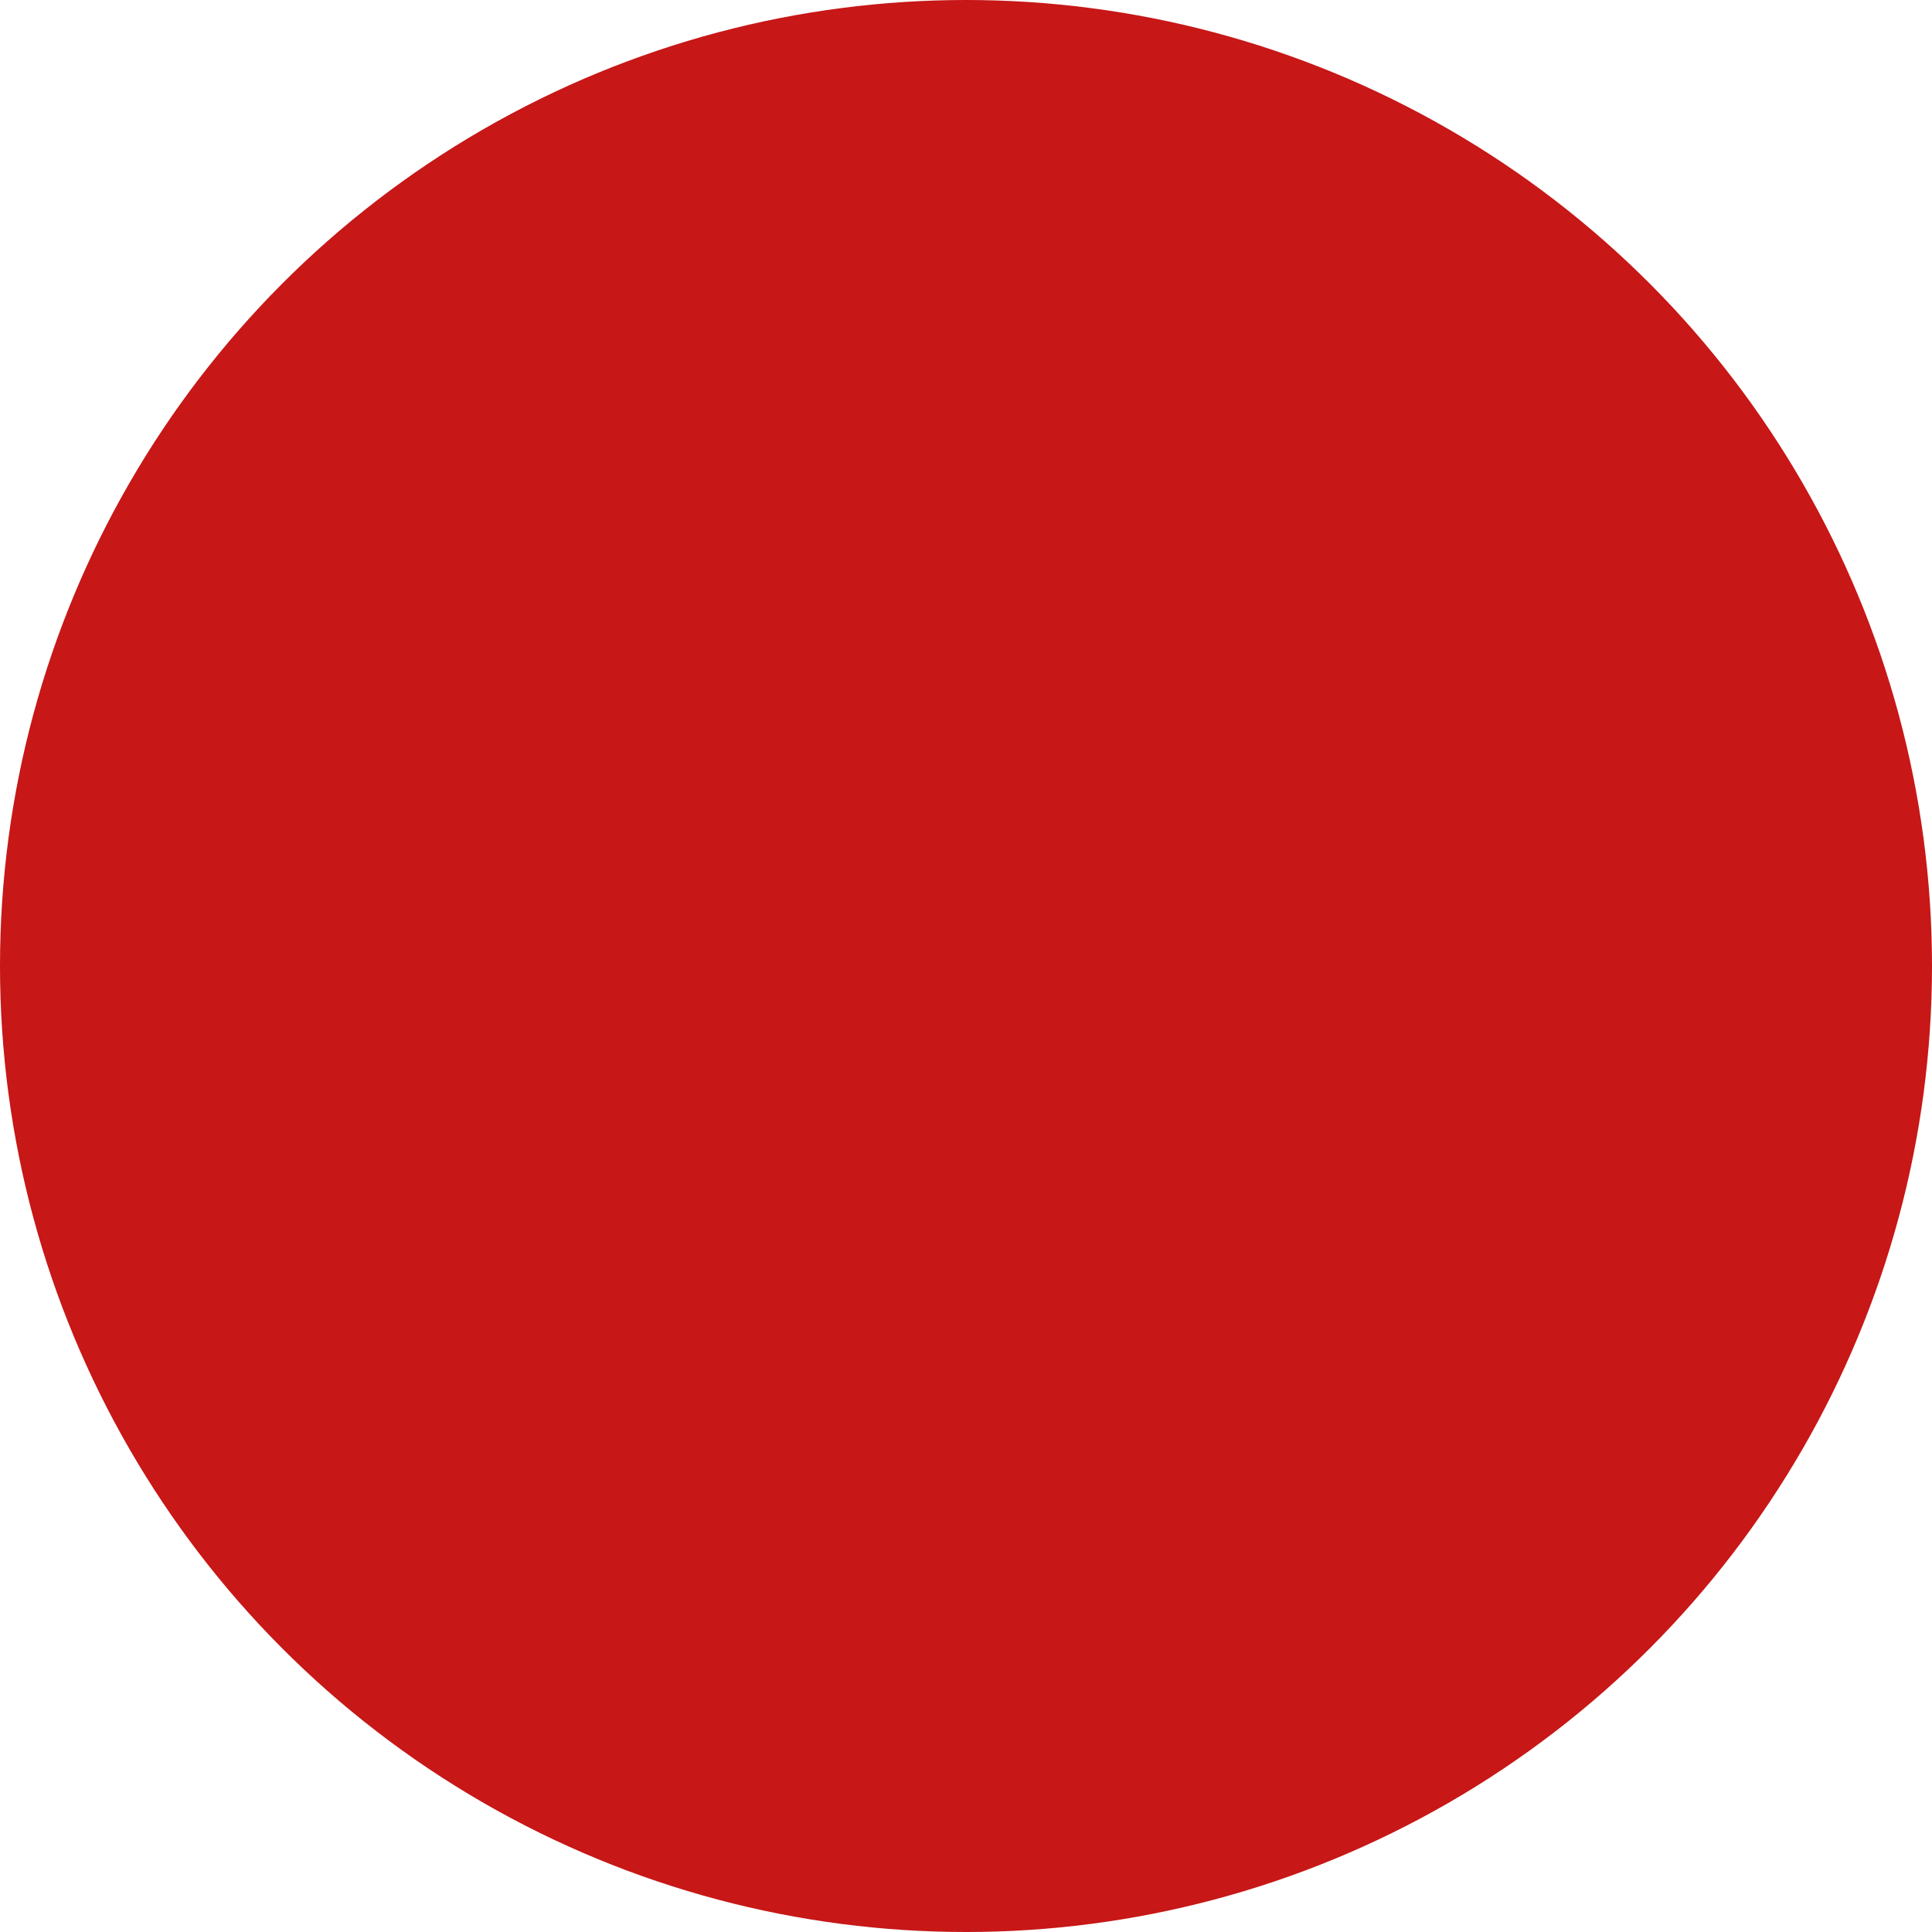 <?xml version="1.0" encoding="UTF-8" standalone="no"?>
<svg
   xmlns:dc="http://purl.org/dc/elements/1.1/"
   xmlns:cc="http://creativecommons.org/ns#"
   xmlns:rdf="http://www.w3.org/1999/02/22-rdf-syntax-ns#"
   xmlns:svg="http://www.w3.org/2000/svg"
   xmlns="http://www.w3.org/2000/svg"
   xmlns:sodipodi="http://sodipodi.sourceforge.net/DTD/sodipodi-0.dtd"
   xmlns:inkscape="http://www.inkscape.org/namespaces/inkscape"
   width="18"
   height="18"
   viewBox="0 0 4.762 4.762"
   version="1.1"
   id="svg8"
   inkscape:version="1.0.1 (3bc2e813f5, 2020-09-07)"
   sodipodi:docname="czerwona1.svg">
  <defs
     id="defs2" />
  <sodipodi:namedview
     id="base"
     pagecolor="#ffffff"
     bordercolor="#666666"
     borderopacity="1.0"
     inkscape:pageopacity="0.0"
     inkscape:pageshadow="2"
     inkscape:zoom="14.897143"
     inkscape:cx="-17.355455"
     inkscape:cy="10.513739"
     inkscape:document-units="mm"
     inkscape:current-layer="layer1"
     inkscape:document-rotation="0"
     showgrid="false"
     showguides="true"
     inkscape:guide-bbox="true"
     units="px"
     inkscape:window-width="3840"
     inkscape:window-height="2066"
     inkscape:window-x="-11"
     inkscape:window-y="-11"
     inkscape:window-maximized="1">
    <sodipodi:guide
       position="3.385,5.738"
       orientation="0,-1"
       id="guide853" />
    <sodipodi:guide
       position="5.174,5.077"
       orientation="1,0"
       id="guide855" />
    <sodipodi:guide
       position="-0.909,2.823"
       orientation="1,0"
       id="guide857" />
    <sodipodi:guide
       position="2.983,-0.342"
       orientation="0,-1"
       id="guide859" />
  </sodipodi:namedview>
  <g
     inkscape:label="Warstwa 1"
     inkscape:groupmode="layer"
     id="layer1"
     transform="translate(-98.906,-120.139)">
    <circle
       style="fill:#c71717;fill-opacity:1;stroke:none;stroke-width:0.353;stroke-linecap:round;stroke-linejoin:round;stroke-opacity:0.624"
       id="path861"
       cx="101.287"
       cy="122.52"
       r="2.381" />
  </g>
</svg>
